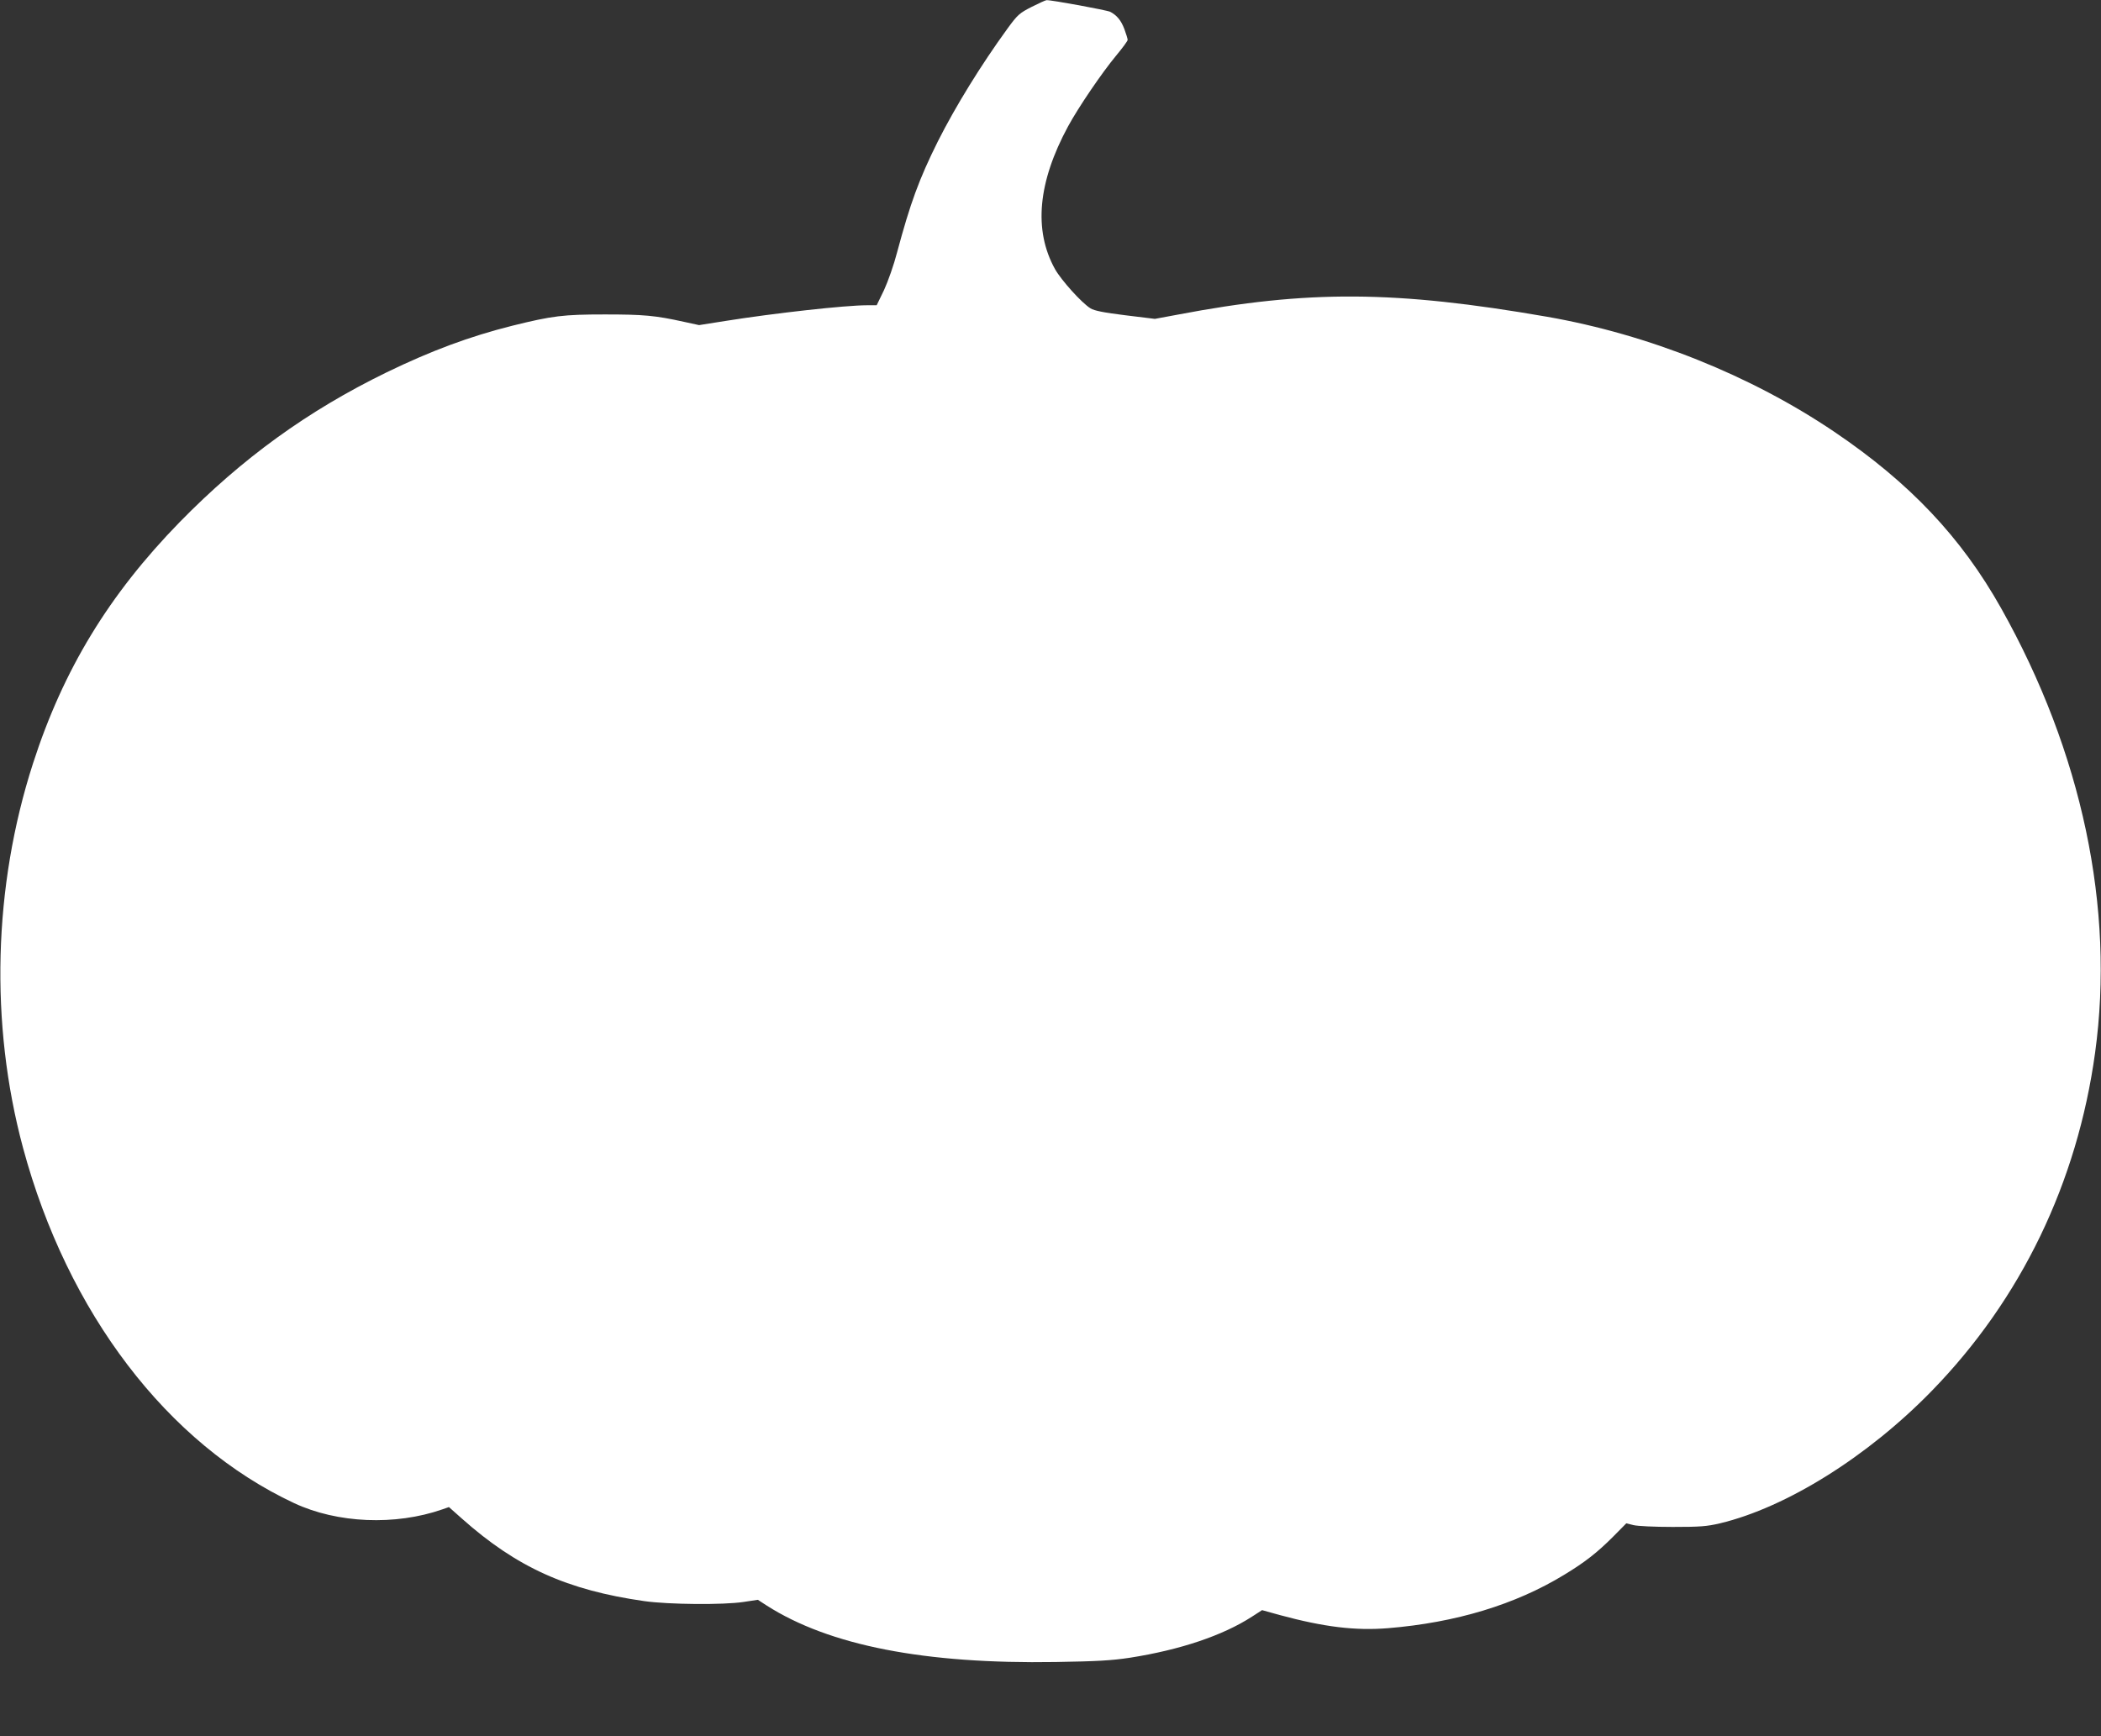 <?xml version="1.0" standalone="no"?>
<!DOCTYPE svg PUBLIC "-//W3C//DTD SVG 20010904//EN"
 "http://www.w3.org/TR/2001/REC-SVG-20010904/DTD/svg10.dtd">
<svg version="1.0" xmlns="http://www.w3.org/2000/svg"
 width="1280pt" height="1058pt" viewBox="0 0 1280 1058"
 preserveAspectRatio="xMidYMid meet">
<rect x="0" y="0" width="1280" height="1058" fill="#333333" stroke="none"/>
<g transform="translate(0,1058) scale(0.1,-0.1)"
fill="#ffffff" stroke="none">
<path d="M6285 10538 c-74 -38 -85 -47 -147 -132 -162 -223 -316 -473 -424
-687 -115 -231 -168 -376 -249 -678 -19 -74 -55 -176 -79 -228 l-45 -93 -58 0
c-133 0 -565 -48 -866 -96 l-158 -25 -92 20 c-176 39 -248 45 -482 45 -253 0
-319 -8 -565 -69 -259 -65 -493 -152 -765 -284 -480 -234 -879 -523 -1260
-912 -431 -442 -709 -898 -894 -1471 -242 -750 -264 -1585 -61 -2341 271
-1006 880 -1805 1652 -2166 263 -123 616 -138 903 -38 l40 14 80 -71 c334
-297 641 -435 1110 -502 149 -21 482 -24 606 -5 l86 13 54 -35 c382 -244 963
-357 1761 -344 251 4 340 9 452 26 306 48 565 135 743 250 l62 40 108 -30
c270 -73 459 -96 659 -80 414 34 776 144 1073 325 127 77 201 135 298 232 l81
82 44 -11 c24 -6 127 -11 238 -11 167 0 208 3 289 22 405 97 901 407 1291 808
543 558 885 1267 994 2059 121 880 -79 1830 -572 2708 -243 433 -558 766
-1017 1076 -509 344 -1132 593 -1750 701 -922 160 -1457 164 -2249 13 l-140
-26 -180 22 c-131 16 -190 28 -212 42 -53 32 -179 172 -217 240 -131 237 -104
529 80 869 64 118 208 329 292 430 39 47 71 90 71 97 0 7 -9 36 -20 66 -20 53
-46 84 -86 105 -19 10 -362 73 -388 71 -6 0 -47 -19 -91 -41z"/>
</g>
</svg>
